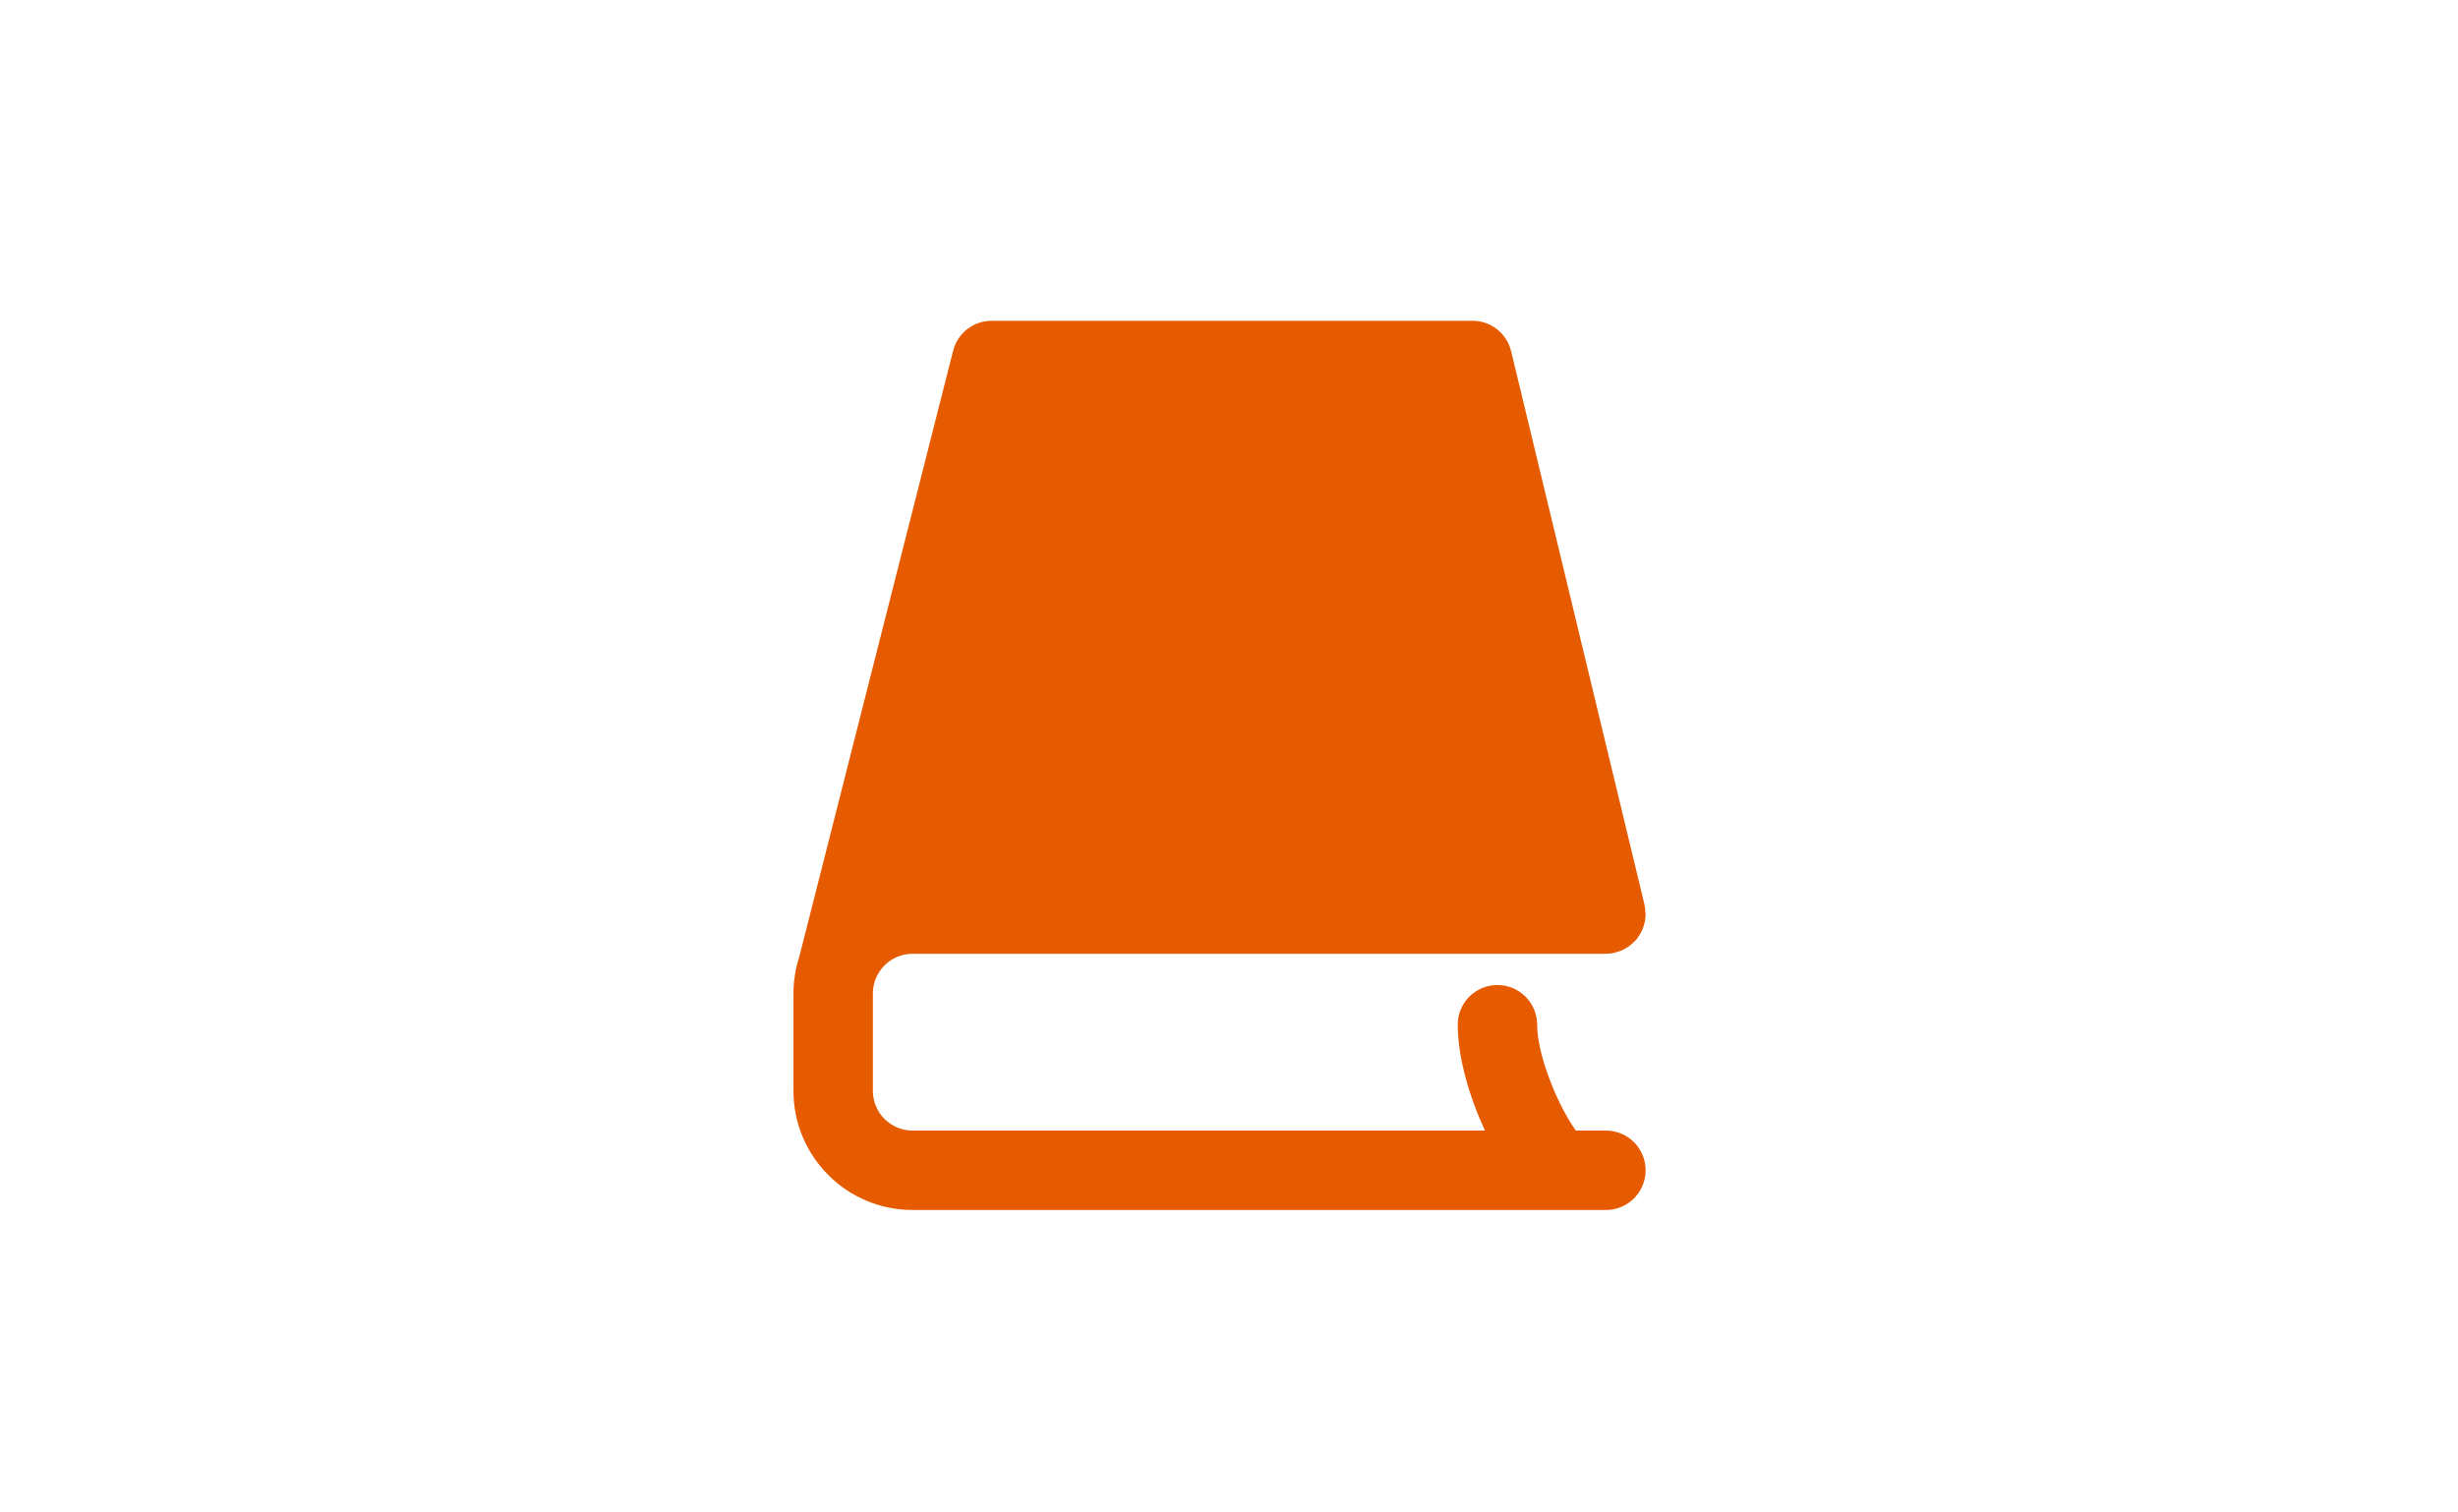 <?xml version="1.0" encoding="utf-8"?>
<!-- Generator: Adobe Illustrator 16.0.4, SVG Export Plug-In . SVG Version: 6.00 Build 0)  -->
<!DOCTYPE svg PUBLIC "-//W3C//DTD SVG 1.1//EN" "http://www.w3.org/Graphics/SVG/1.1/DTD/svg11.dtd">
<svg version="1.1" xmlns="http://www.w3.org/2000/svg" xmlns:xlink="http://www.w3.org/1999/xlink" x="0px" y="0px" width="130px"
	 height="80px" viewBox="0 0 130 80" enable-background="new 0 0 130 80" xml:space="preserve">
<g id="dev">
</g>
<g id="LogoPied">
</g>
<g id="Achat">
</g>
<g id="monCompte">
</g>
<g id="video">
</g>
<g id="docu">
	<path fill="#E65A00" d="M48.263,50.449h36.674c0.154,0,0.305-0.021,0.451-0.053c0.037-0.01,0.074-0.023,0.115-0.037
		c0.107-0.029,0.209-0.062,0.307-0.105c0.045-0.02,0.088-0.049,0.131-0.072c0.09-0.049,0.168-0.098,0.242-0.154
		c0.047-0.033,0.09-0.068,0.129-0.107c0.072-0.062,0.139-0.129,0.205-0.201c0.023-0.027,0.051-0.045,0.07-0.07
		c0.008-0.018,0.02-0.041,0.031-0.055c0.064-0.086,0.115-0.172,0.162-0.264c0.02-0.039,0.047-0.08,0.066-0.121
		c0.051-0.107,0.084-0.225,0.115-0.342c0.006-0.029,0.021-0.053,0.025-0.08c0.031-0.141,0.047-0.285,0.047-0.436
		c0-0.006,0-0.008,0-0.008c0-0.039-0.006-0.07-0.012-0.107c-0.004-0.115-0.02-0.236-0.041-0.348c0-0.012,0-0.023-0.002-0.029
		l-7.057-29.287c-0.232-0.945-1.072-1.605-2.039-1.605H52.444c-0.957,0-1.797,0.65-2.033,1.58l-8.135,32.049
		c-0.201,0.615-0.311,1.27-0.311,1.955v5.15c0,3.473,2.82,6.299,6.297,6.299h36.674c1.158,0,2.098-0.939,2.098-2.102
		c0-1.158-0.939-2.098-2.098-2.098h-1.594c-1.092-1.555-2.045-4.129-2.045-5.598c0-1.16-0.941-2.102-2.102-2.102
		c-1.162,0-2.098,0.941-2.098,2.102c0,1.715,0.609,3.797,1.439,5.598H48.263c-1.158,0-2.098-0.943-2.098-2.1v-5.15
		C46.165,51.391,47.104,50.449,48.263,50.449z"/>
</g>
<g id="Demo">
</g>
<g id="logoTop">
</g>
<g id="dynamisme">
</g>
<g id="infolettre">
</g>
<g id="info">
</g>
<g id="mobile">
</g>
<g id="correction">
</g>
<g id="intégration">
</g>
<g id="multilingue">
</g>
<g id="perfoErgonomie">
</g>
<g id="Actualité">
</g>
</svg>
